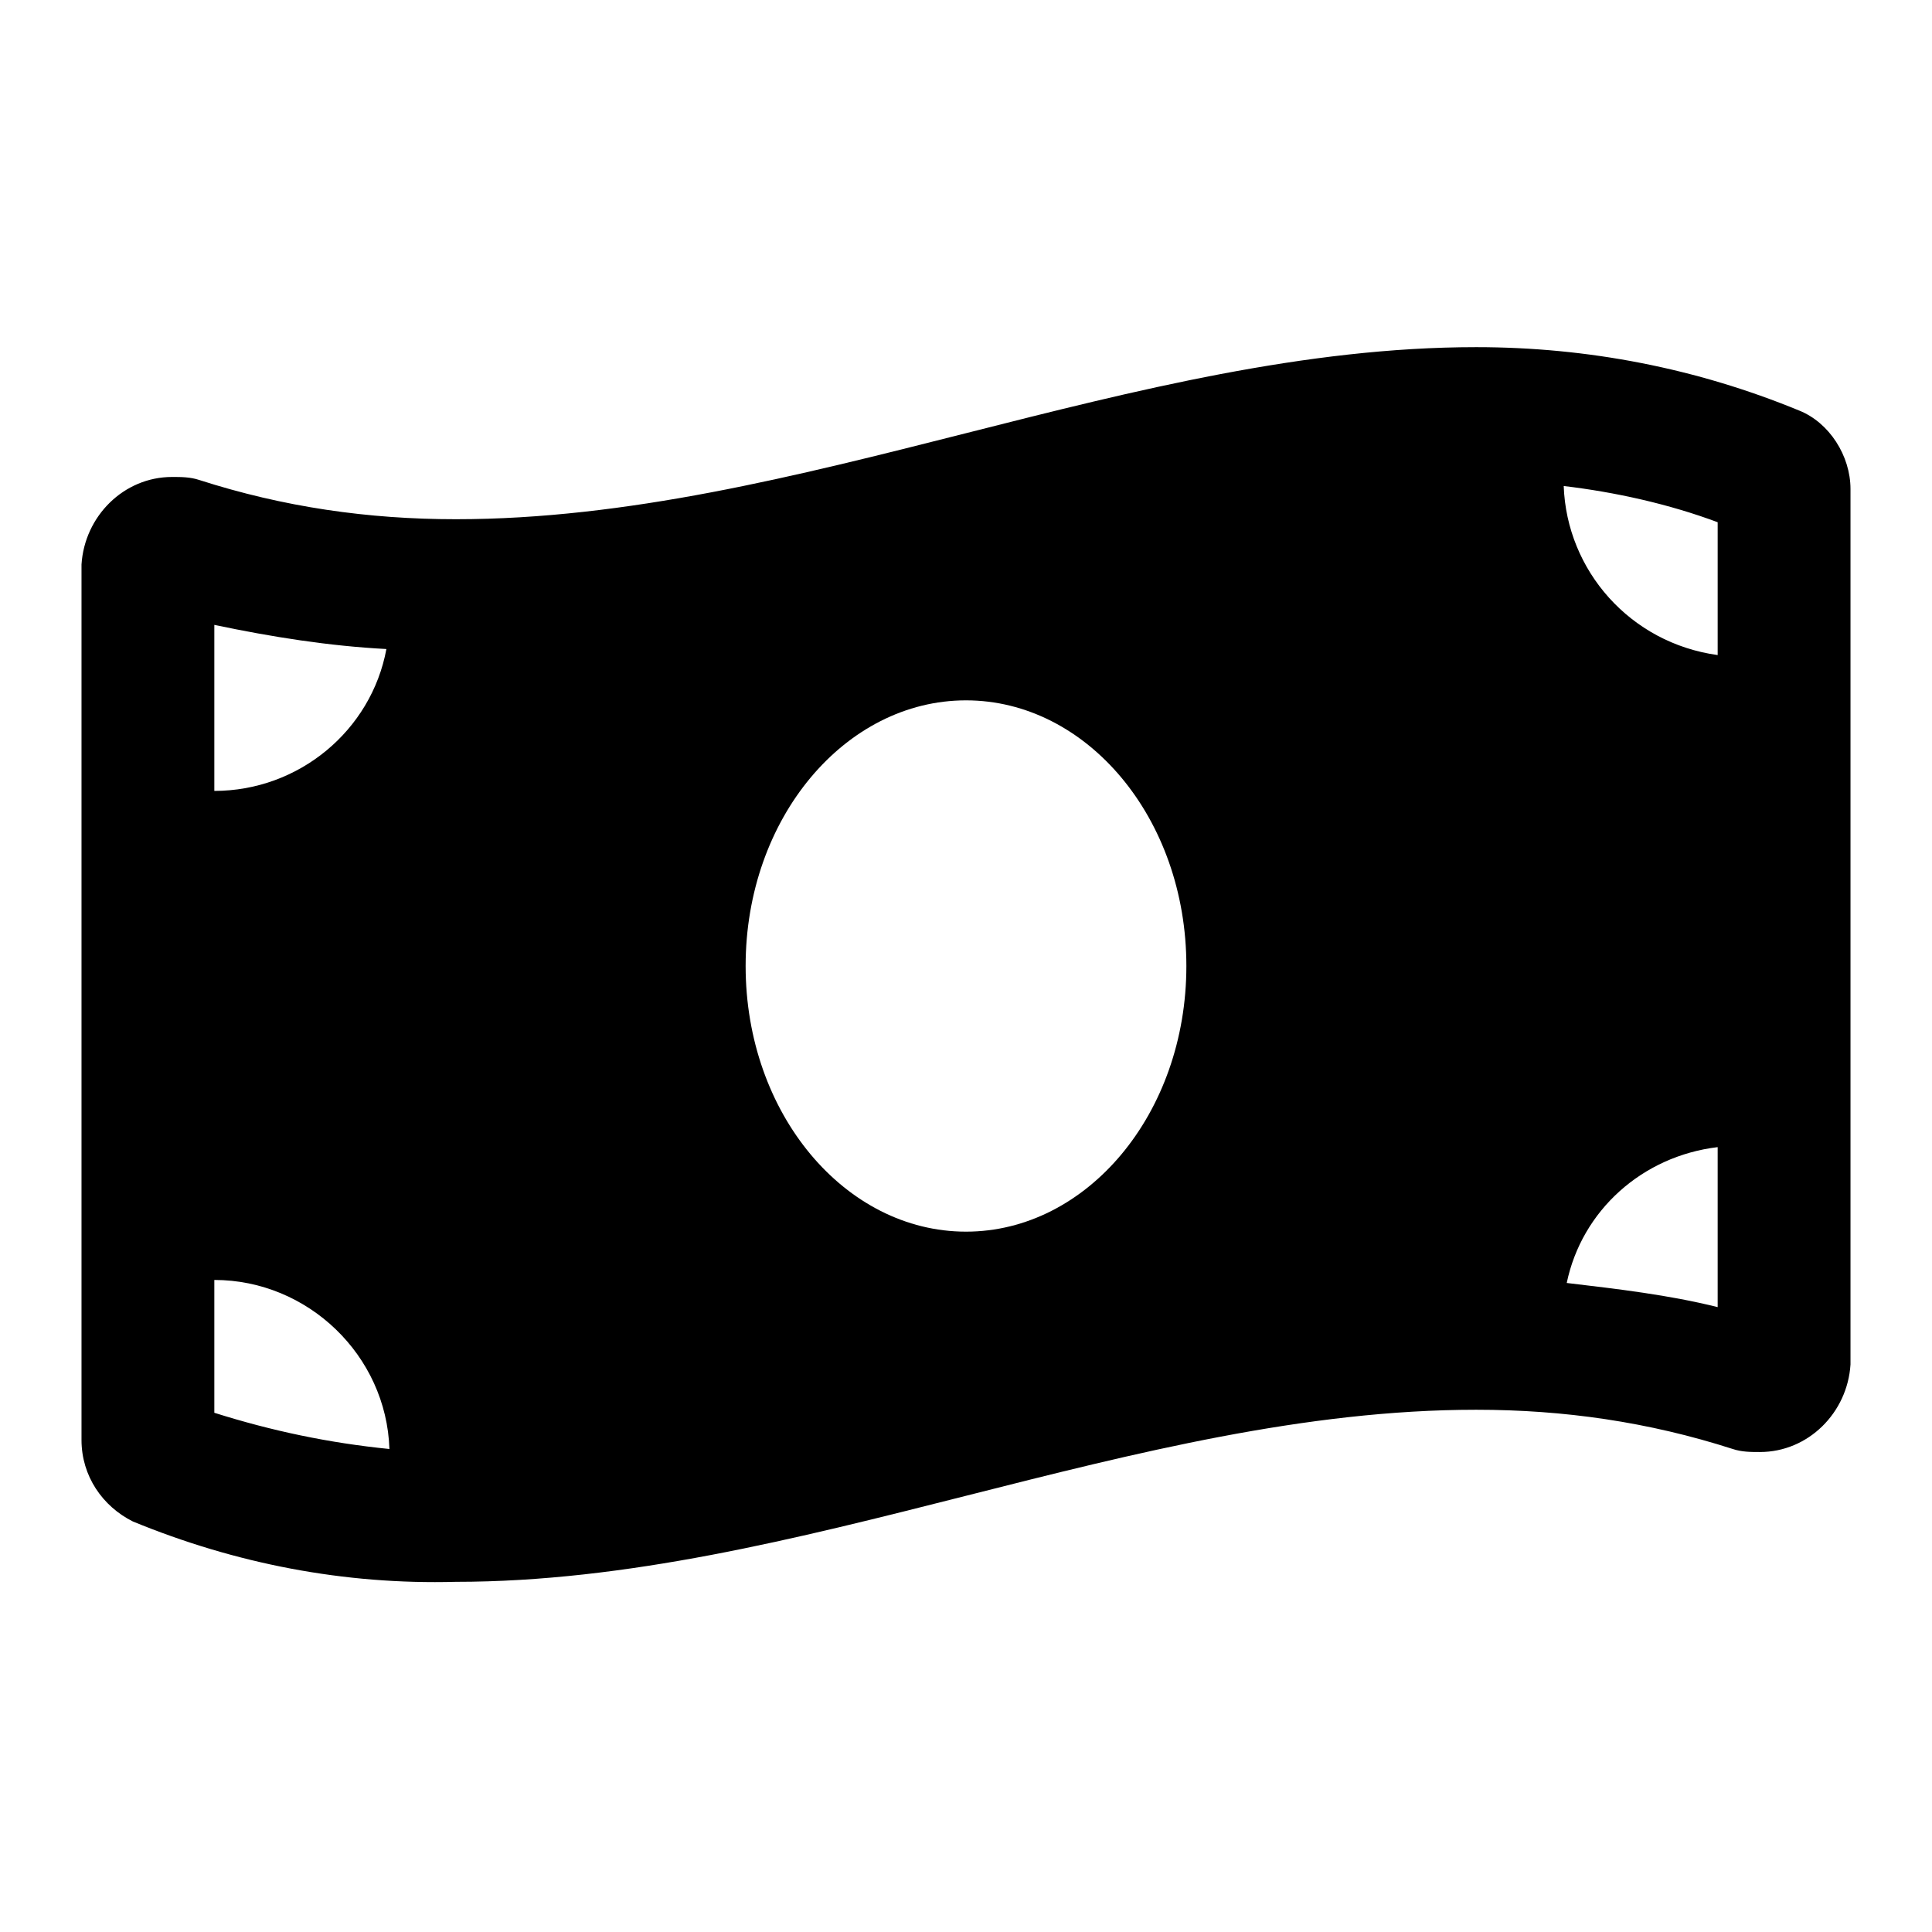 <?xml version="1.0" encoding="utf-8"?>
<!-- Generator: Adobe Illustrator 25.1.0, SVG Export Plug-In . SVG Version: 6.00 Build 0)  -->
<svg version="1.1" id="レイヤー_1" xmlns="http://www.w3.org/2000/svg" xmlns:xlink="http://www.w3.org/1999/xlink" x="0px"
	 y="0px" width="64px" height="64px" viewBox="0 0 64 64" style="enable-background:new 0 0 64 64;" xml:space="preserve">
<path id="Icon_awesome-money-bill-wave" d="M59.6,13.6c-3.4-1.4-7-2.1-10.7-2.1c-11.3,0-22.5,5.7-33.8,5.7c-2.9,0-5.7-0.4-8.5-1.3
	c-0.3-0.1-0.6-0.1-0.9-0.1c-1.6,0-2.9,1.3-3,2.9c0,0,0,0,0,0v29c0,1.2,0.7,2.2,1.7,2.7c3.4,1.4,7,2.1,10.7,2
	c11.3,0,22.5-5.7,33.8-5.7c2.9,0,5.7,0.4,8.5,1.3c0.3,0.1,0.6,0.1,0.9,0.1c1.6,0,2.9-1.3,3-2.9c0,0,0,0,0,0v-29
	C61.3,15.1,60.6,14,59.6,13.6z M7.1,20.7c1.9,0.4,3.8,0.7,5.7,0.8c-0.5,2.7-2.9,4.7-5.7,4.7L7.1,20.7z M7.1,46.8v-4.4
	c3.1,0,5.7,2.5,5.8,5.6C10.9,47.8,9,47.4,7.1,46.8L7.1,46.8z M32,40.8c-4,0-7.3-3.9-7.3-8.8s3.3-8.8,7.3-8.8s7.3,3.9,7.3,8.8
	S36,40.8,32,40.8z M56.9,43.3c-1.6-0.4-3.3-0.6-5-0.8c0.5-2.4,2.5-4.2,5-4.5V43.3z M56.9,21.7c-2.9-0.4-5-2.8-5.1-5.6
	c1.7,0.2,3.5,0.6,5.1,1.2V21.7z"/>
</svg>
